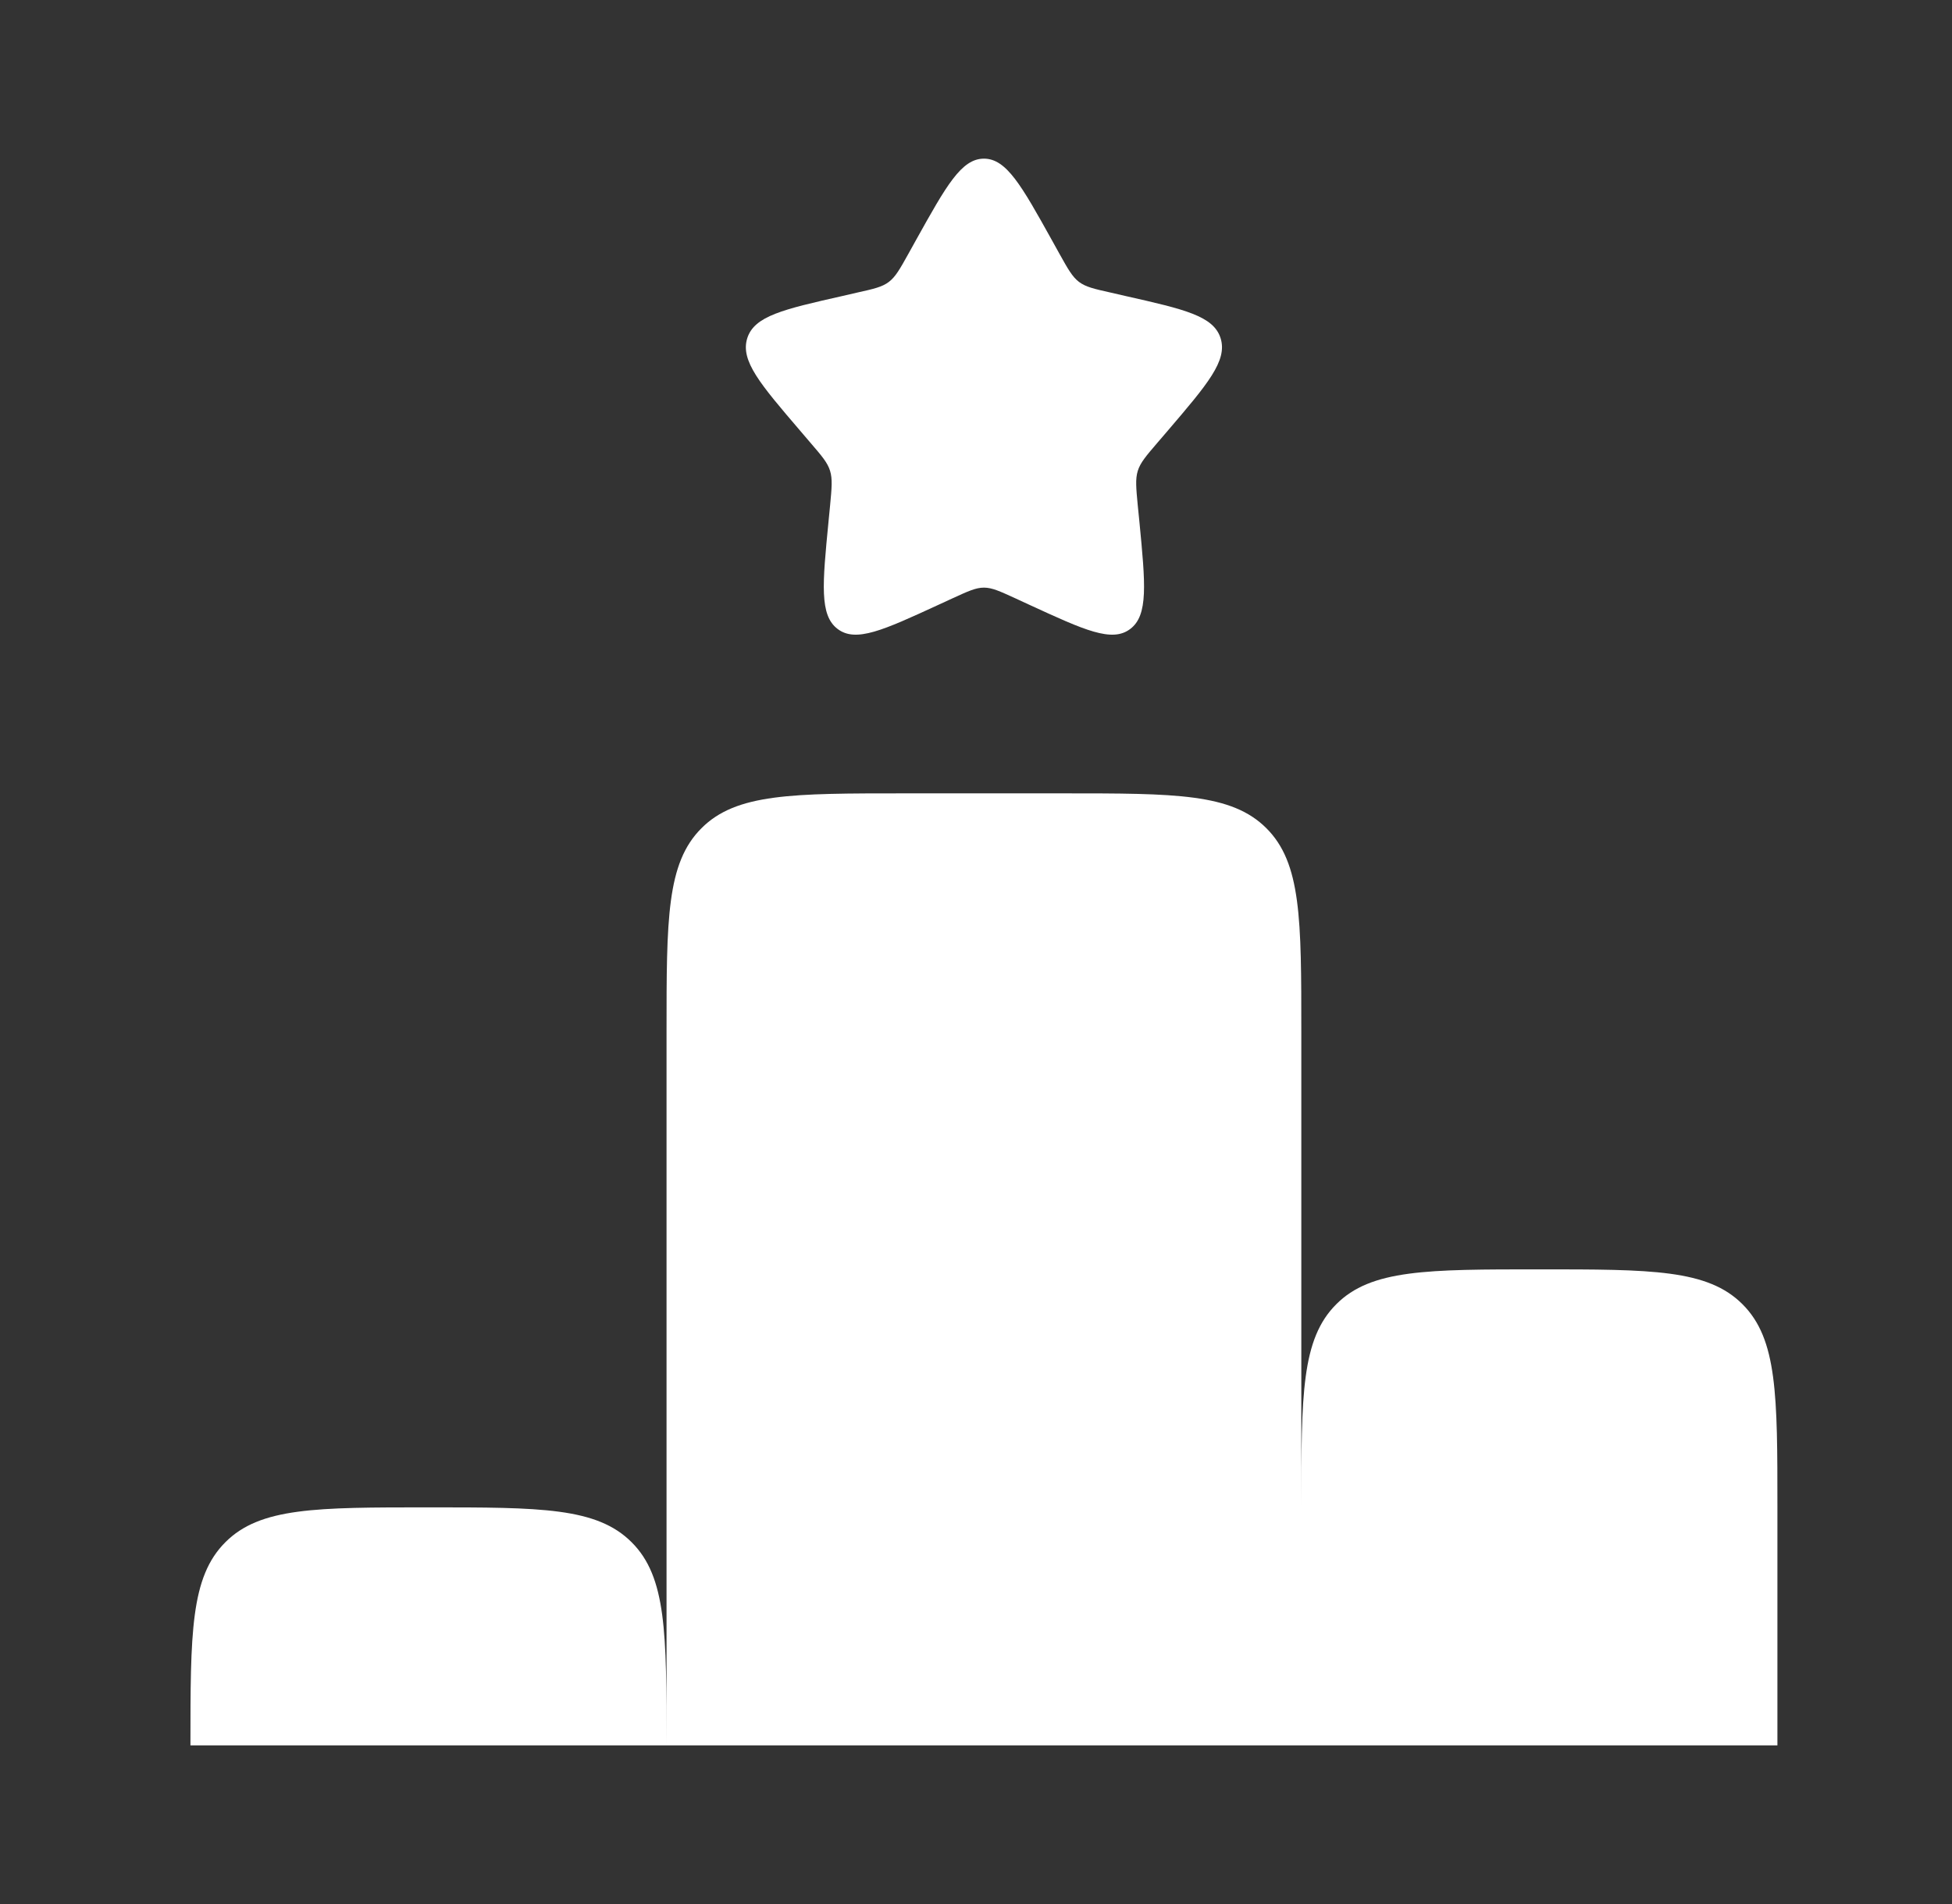 <svg width="41" height="40" viewBox="0 0 41 40" fill="none" xmlns="http://www.w3.org/2000/svg">
<rect x="0" y="0" width="41" height="40" fill="#333333" stroke="none"/>
<path d="M19 16.667H22.333C24.69 16.667 25.868 16.667 26.6 17.4C27.333 18.132 27.333 19.31 27.333 21.667V31.667C27.333 29.31 27.333 28.132 28.067 27.4C28.797 26.667 29.975 26.667 32.333 26.667C34.692 26.667 35.868 26.667 36.6 27.4C37.333 28.132 37.333 29.31 37.333 31.667V36.667H4C4 34.31 4 33.132 4.733 32.4C5.463 31.667 6.642 31.667 9 31.667C11.358 31.667 12.535 31.667 13.267 32.4C14 33.13 14 34.309 14 36.667V21.667C14 19.31 14 18.132 14.733 17.4C15.463 16.667 16.642 16.667 19 16.667ZM19.243 5.038C19.877 3.9 20.193 3.333 20.667 3.333C21.14 3.333 21.457 3.9 22.09 5.038L22.253 5.332C22.433 5.655 22.523 5.815 22.663 5.922C22.805 6.029 22.98 6.069 23.33 6.147L23.647 6.22C24.877 6.498 25.492 6.637 25.638 7.107C25.785 7.577 25.365 8.069 24.527 9.049L24.31 9.302C24.072 9.58 23.952 9.719 23.898 9.892C23.845 10.065 23.863 10.25 23.898 10.622L23.932 10.96C24.058 12.268 24.122 12.924 23.74 13.213C23.357 13.505 22.78 13.239 21.628 12.709L21.332 12.572C21.003 12.422 20.84 12.345 20.667 12.345C20.493 12.345 20.33 12.422 20.002 12.572L19.705 12.709C18.553 13.239 17.977 13.505 17.593 13.213C17.21 12.924 17.275 12.268 17.402 10.96L17.435 10.622C17.47 10.25 17.488 10.065 17.435 9.892C17.382 9.719 17.262 9.58 17.023 9.302L16.807 9.049C15.968 8.069 15.548 7.579 15.695 7.107C15.842 6.637 16.457 6.498 17.687 6.22L18.003 6.147C18.353 6.069 18.528 6.03 18.67 5.922C18.81 5.815 18.9 5.655 19.08 5.332L19.243 5.038Z" fill="white"/>
</svg>
